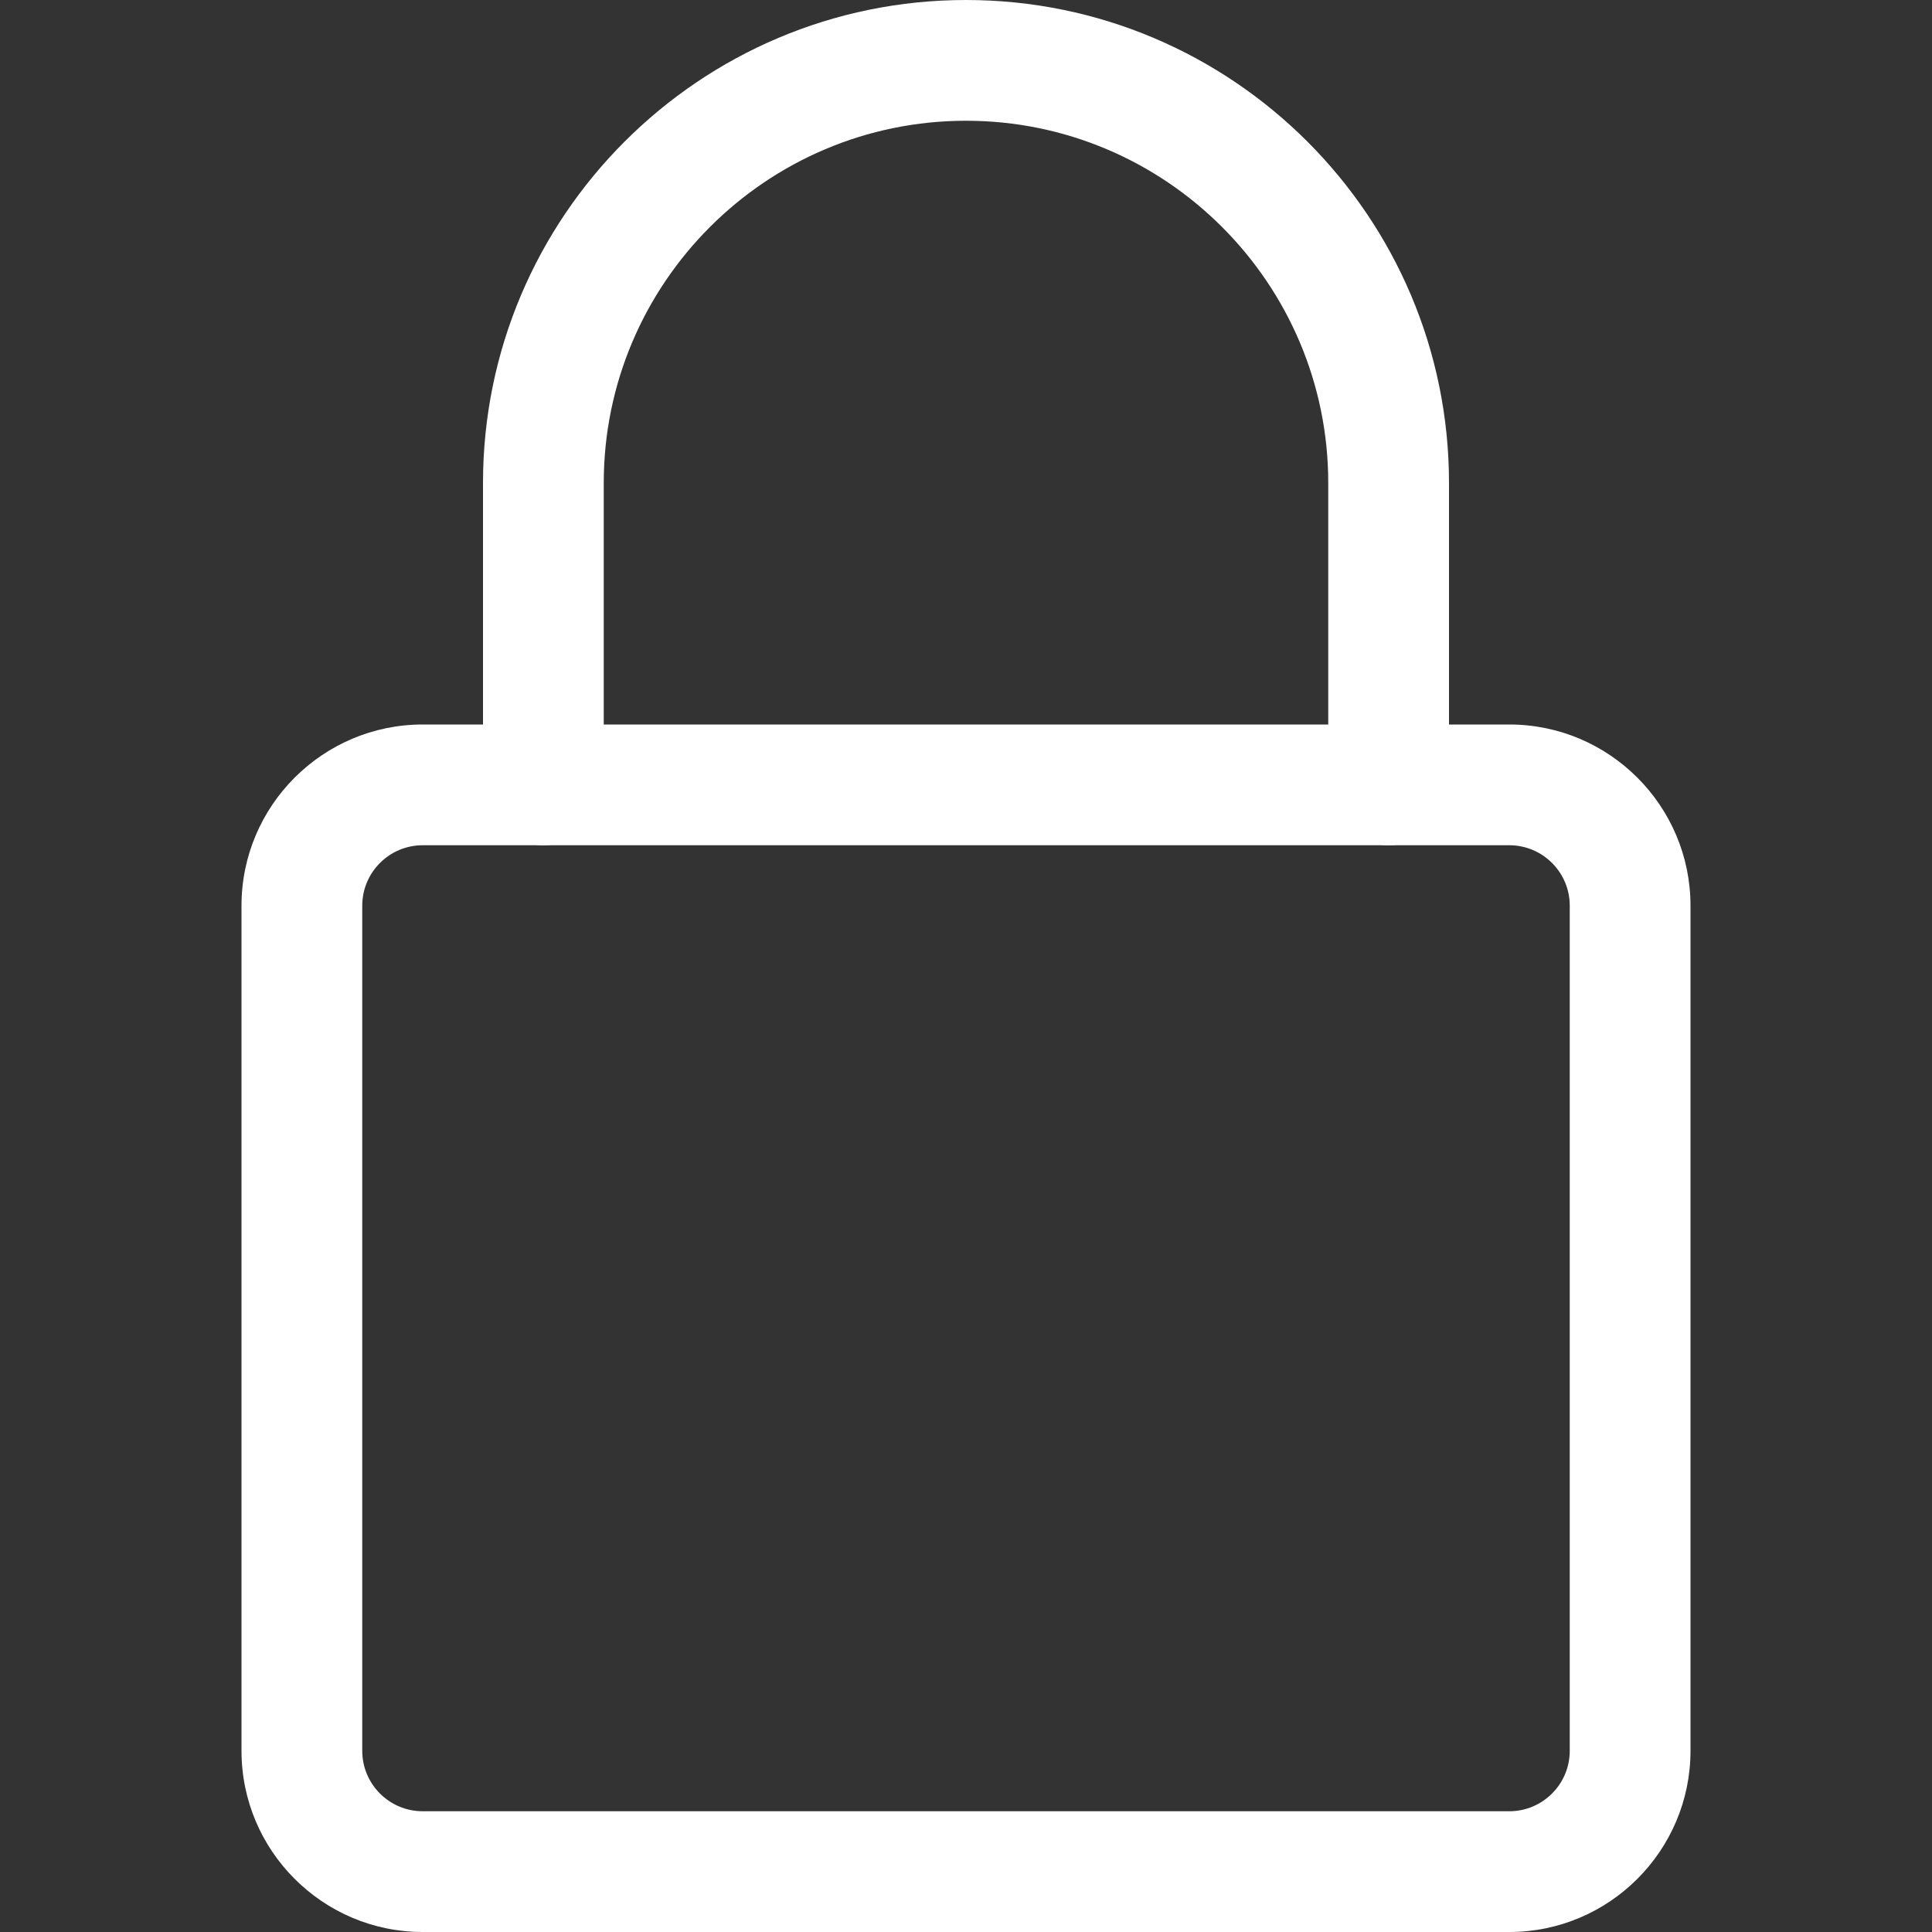 <svg width="18" height="18" viewBox="0 0 18 18" fill="none" xmlns="http://www.w3.org/2000/svg">
<rect x="0" y="0" width="18" height="18" fill="#333333" stroke="none"/>
<path d="M14.062 18H3.938C3.008 18 2.25 17.243 2.25 16.312V8.438C2.25 7.507 3.008 6.75 3.938 6.75H14.062C14.992 6.75 15.75 7.507 15.75 8.438V16.312C15.75 17.243 14.992 18 14.062 18ZM3.938 7.875C3.628 7.875 3.375 8.127 3.375 8.438V16.312C3.375 16.623 3.628 16.875 3.938 16.875H14.062C14.372 16.875 14.625 16.623 14.625 16.312V8.438C14.625 8.127 14.372 7.875 14.062 7.875H3.938Z" fill="white"/>
<path d="M12.938 7.875C12.627 7.875 12.375 7.623 12.375 7.312V4.5C12.375 2.639 10.861 1.125 9 1.125C7.139 1.125 5.625 2.639 5.625 4.5V7.312C5.625 7.623 5.373 7.875 5.062 7.875C4.752 7.875 4.5 7.623 4.5 7.312V4.5C4.5 2.018 6.518 0 9 0C11.482 0 13.5 2.018 13.5 4.5V7.312C13.5 7.623 13.248 7.875 12.938 7.875Z" fill="white"/>
</svg>
